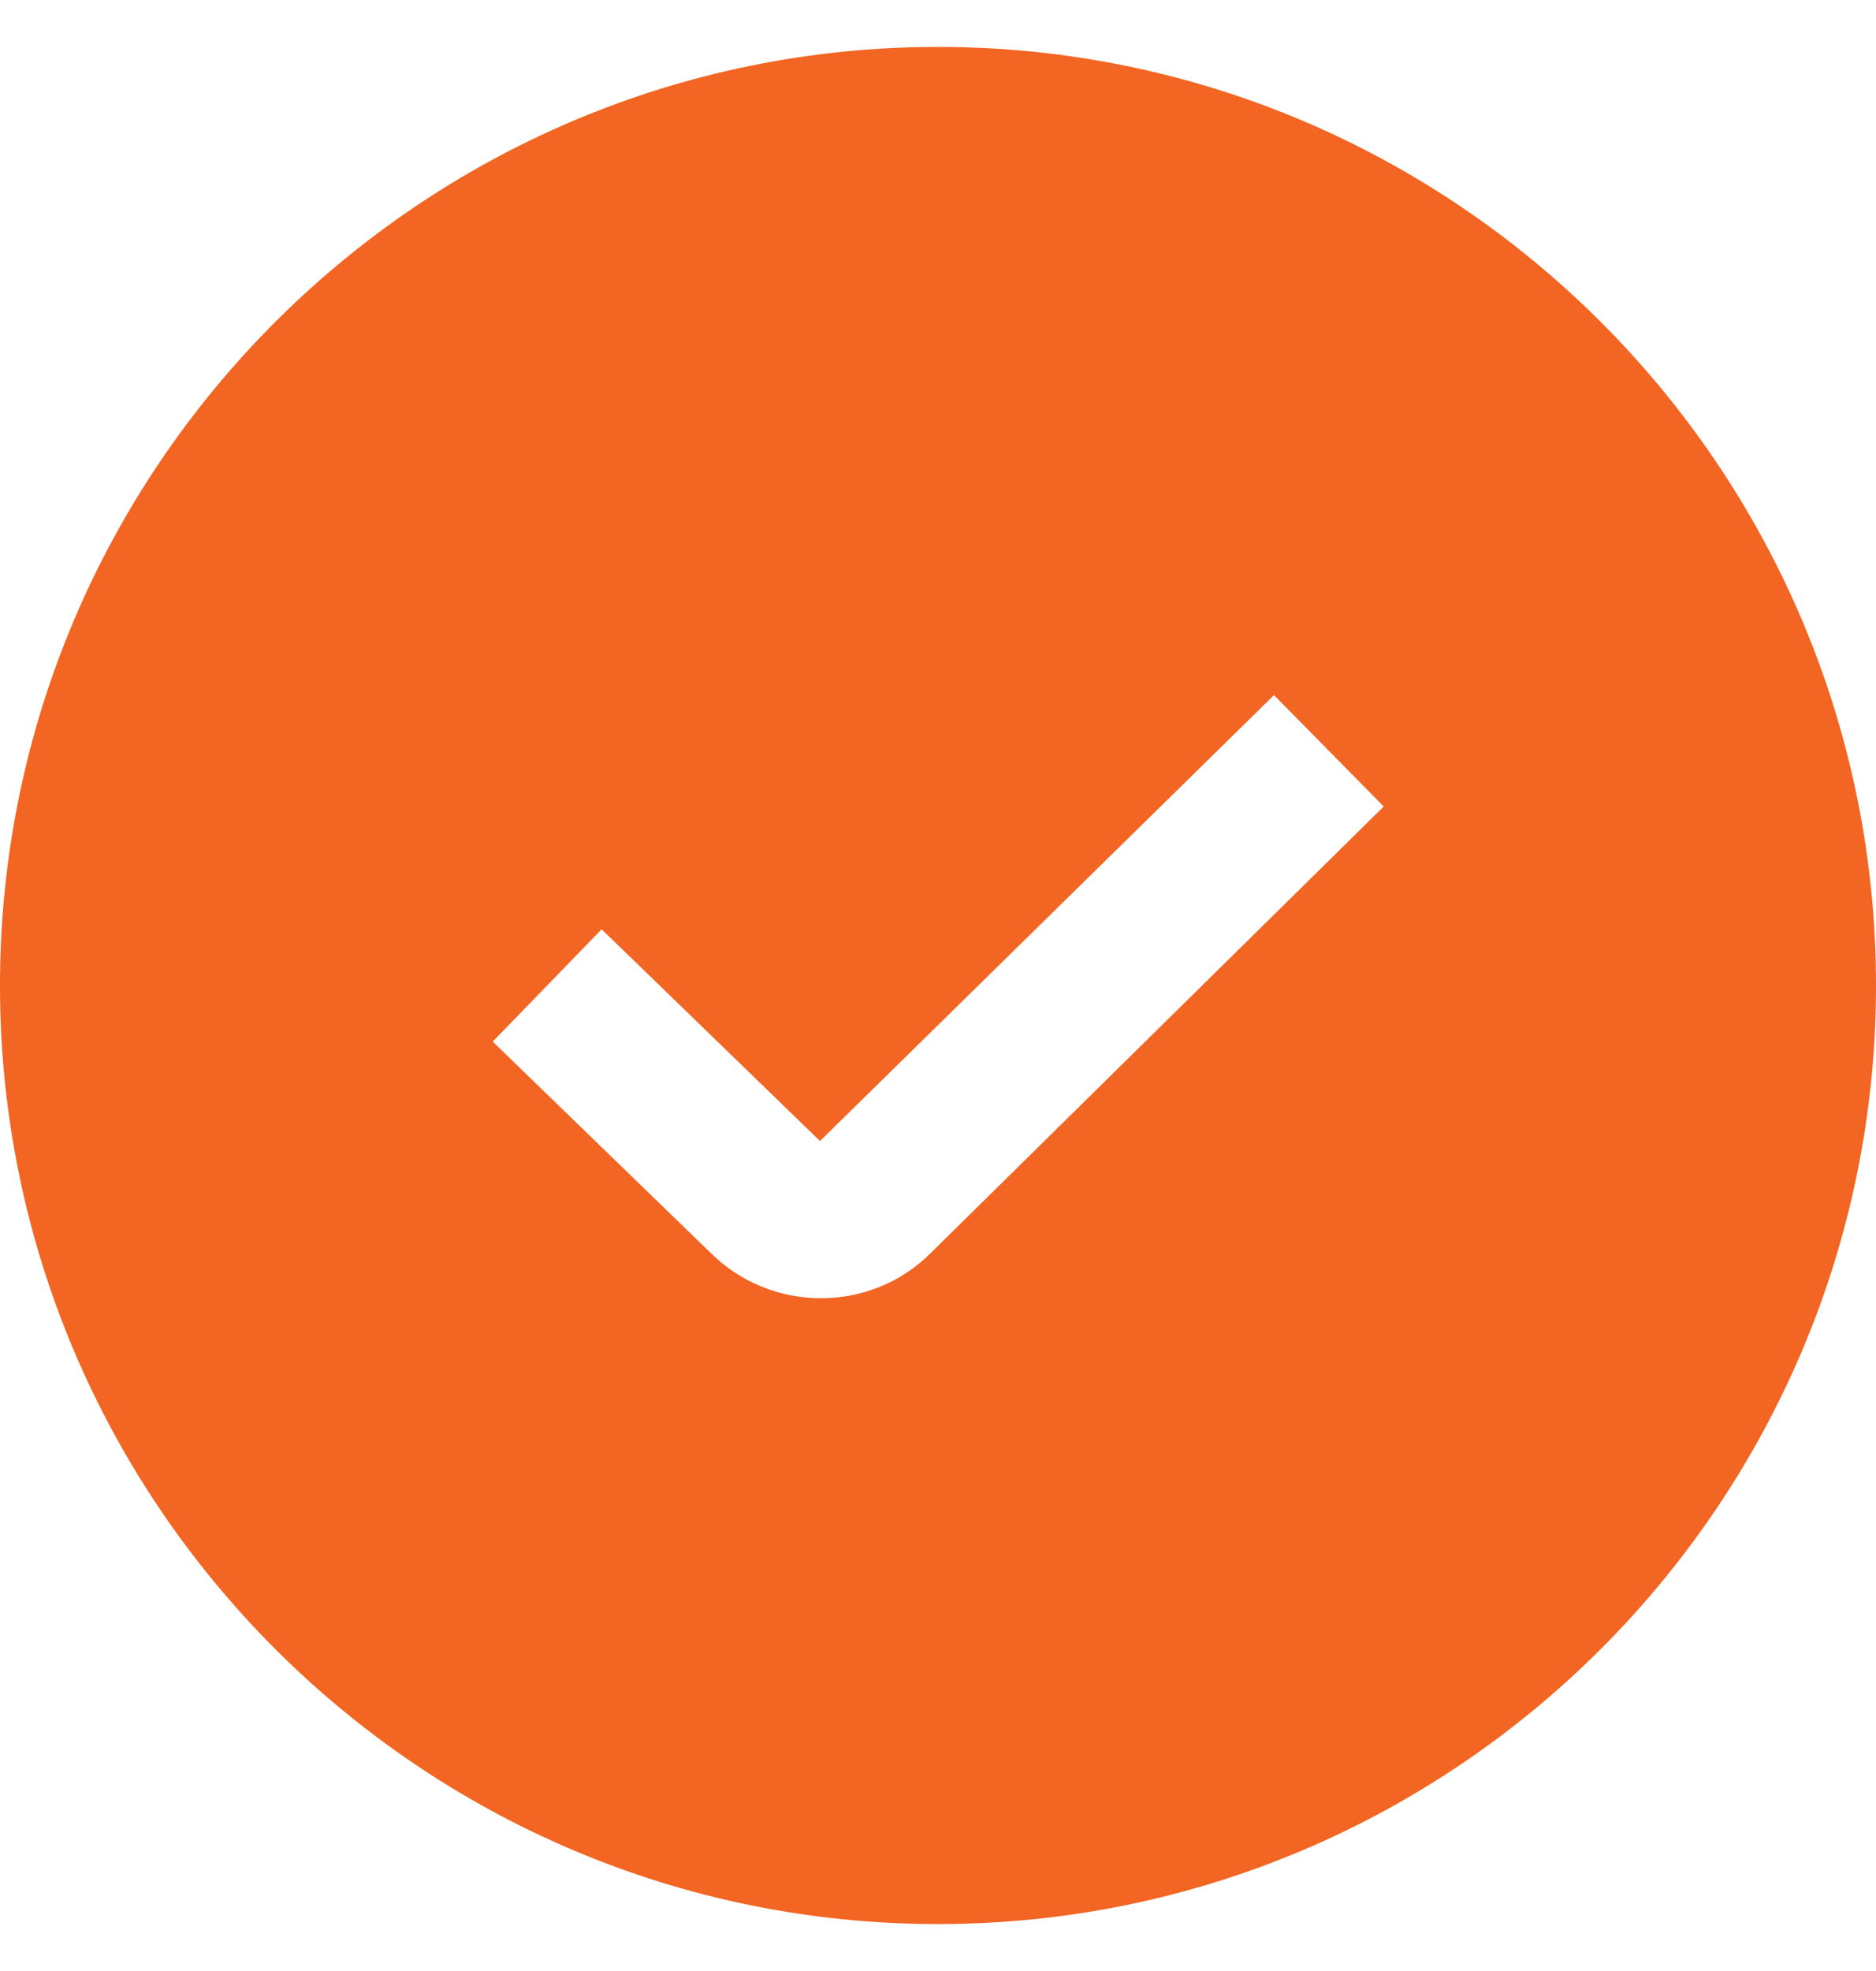 <svg xmlns="http://www.w3.org/2000/svg" width="20" height="21" viewBox="0 0 20 21" fill="none"><g clip-path="url(#clip0_674_603)"><path d="M10 0.5C4.486 0.5 0 4.986 0 10.5C0 16.014 4.486 20.5 10 20.5C15.514 20.5 20 16.014 20 10.5C20 4.986 15.514 0.5 10 0.5ZM9.924 13.349C9.602 13.672 9.178 13.832 8.752 13.832C8.326 13.832 7.897 13.67 7.572 13.345L5.253 11.098L6.414 9.901L8.742 12.157L13.582 7.406L14.752 8.593L9.924 13.349Z" fill="#F26522"></path></g><defs><clipPath id="clip0_674_603"><rect width="20" height="20" fill="white" transform="translate(0 0.5)"></rect></clipPath></defs></svg>